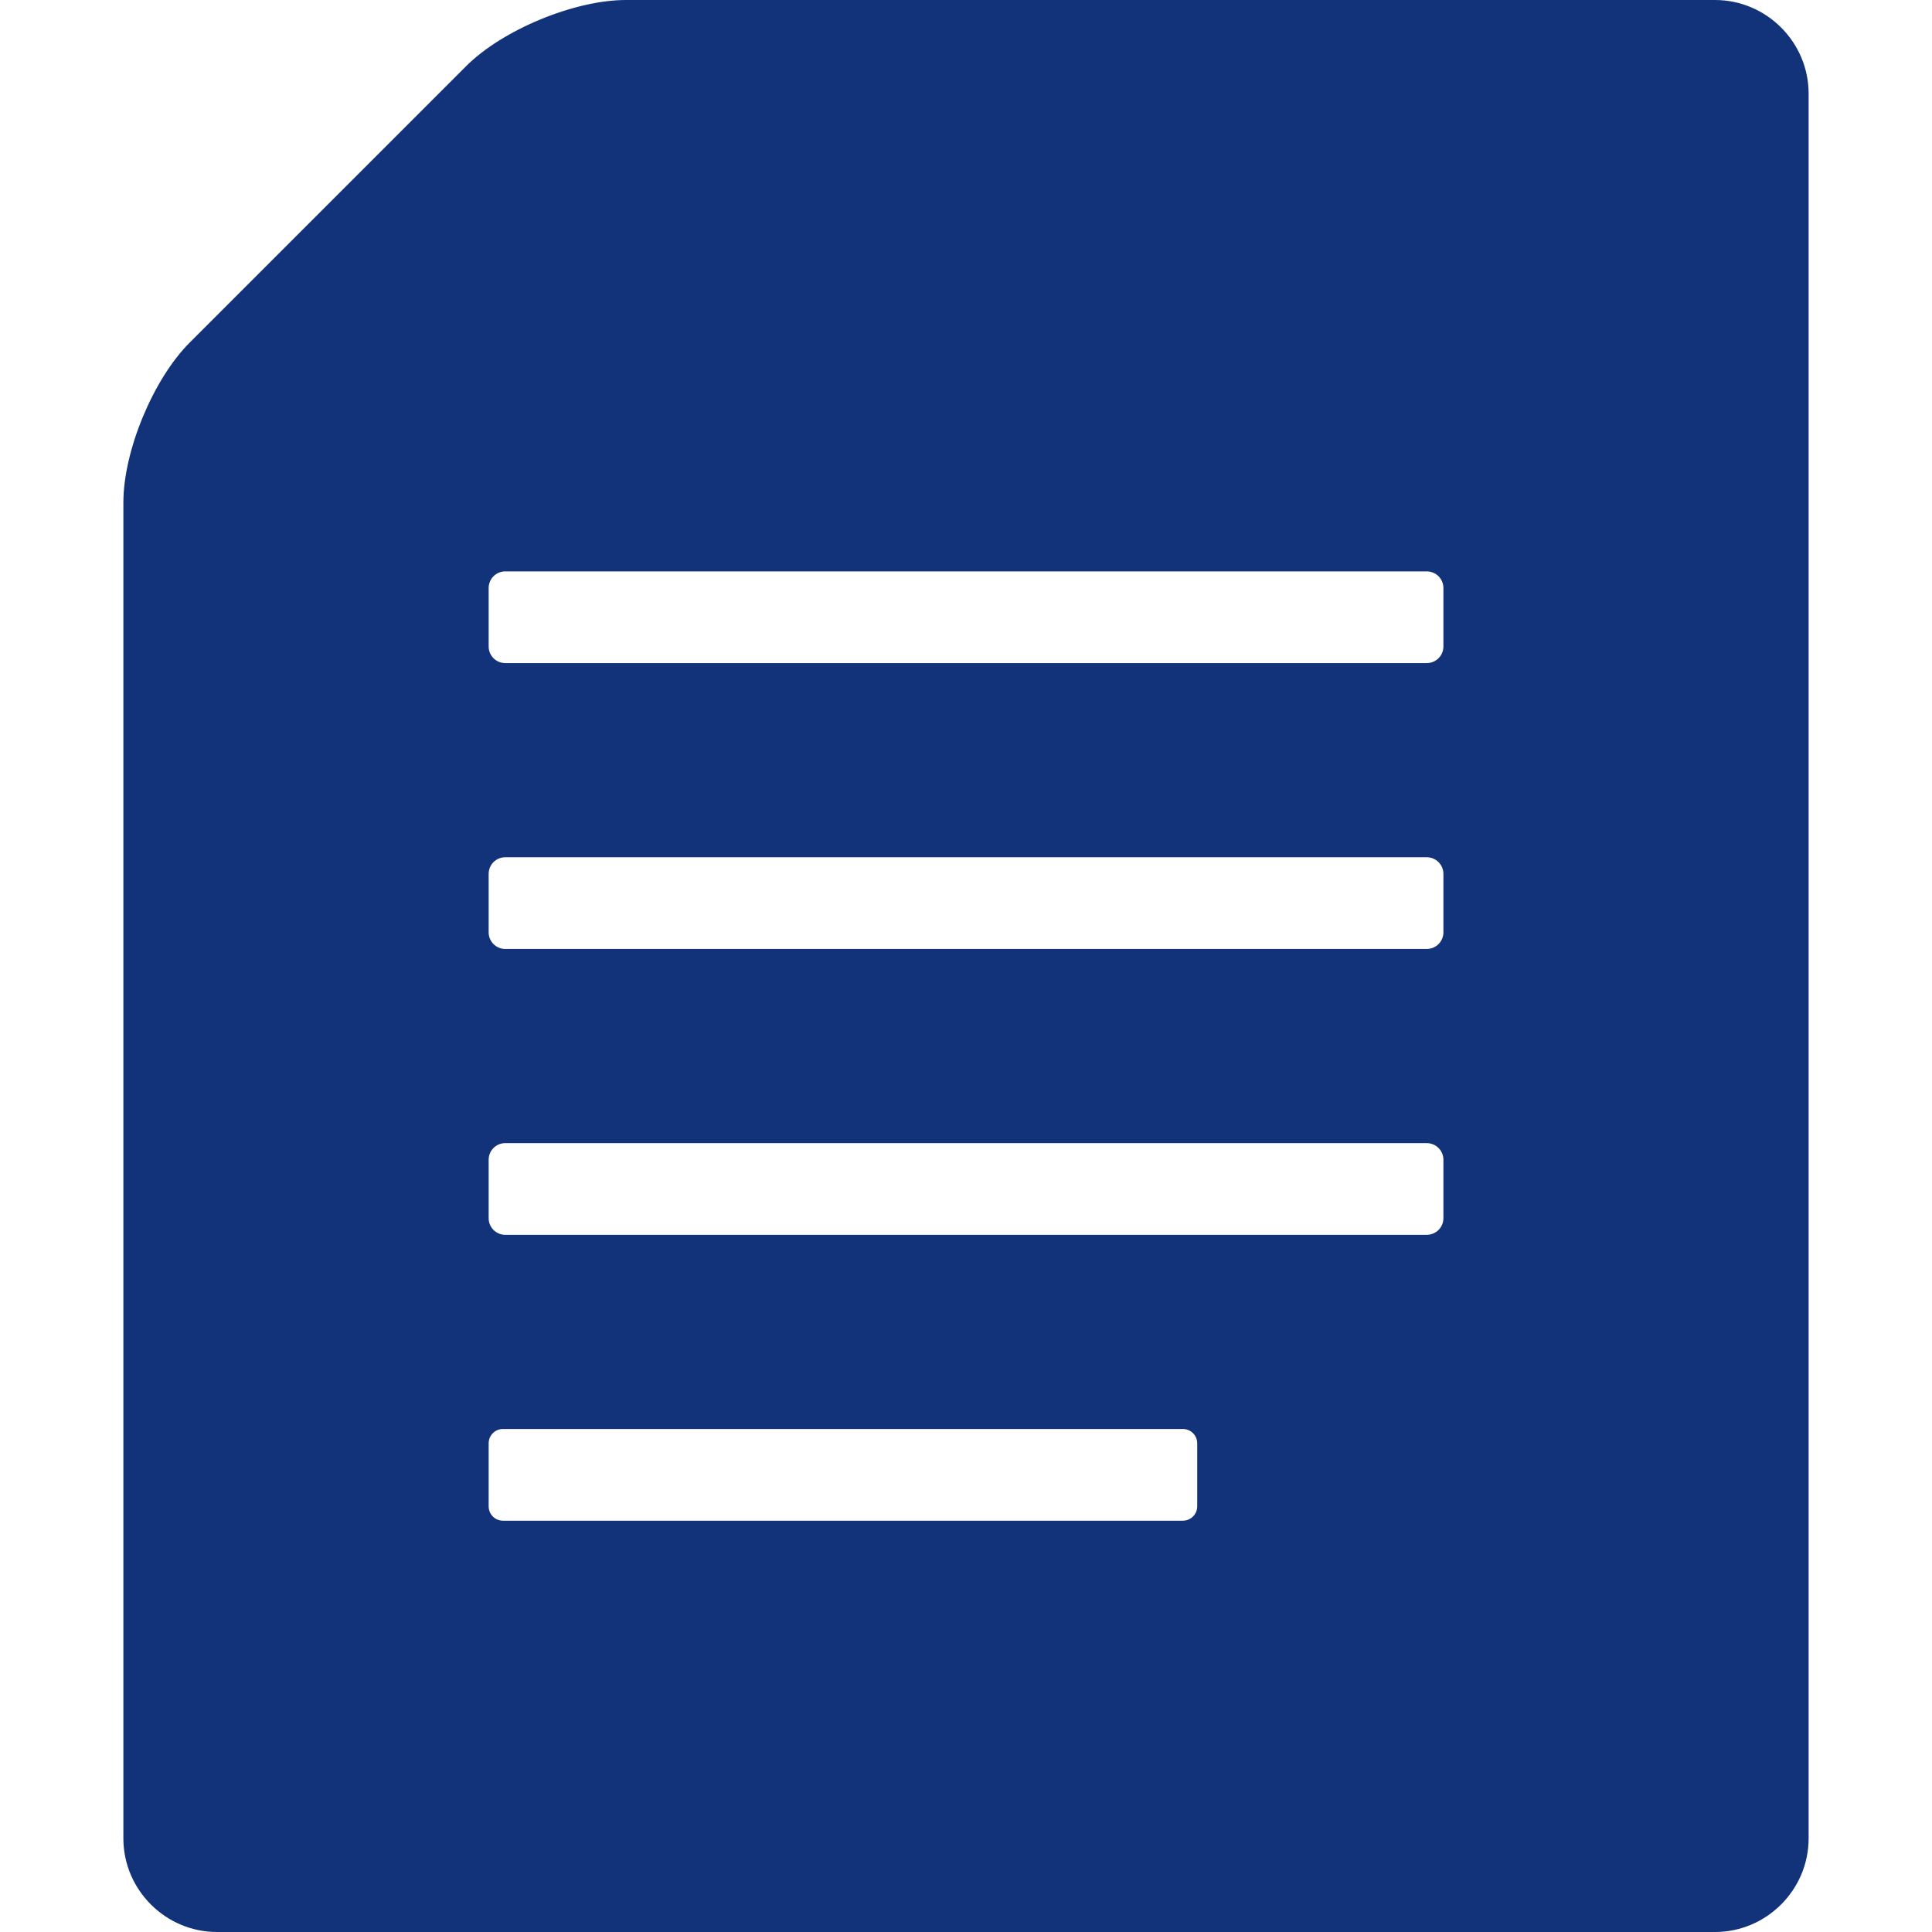 <svg width="28" height="28" viewBox="0 0 28 28" fill="none" xmlns="http://www.w3.org/2000/svg">
<g clip-path="url(#clip0_49_179)">
<path d="M24.855 0H9.071C8.325 0 7.282 0.432 6.755 0.959L2.748 4.966C2.22 5.494 1.788 6.536 1.788 7.283V26.643C1.788 27.389 2.399 28 3.145 28H18.929C19.675 28 20.897 28 21.643 28H24.855C25.601 28 26.212 27.389 26.212 26.643V23.431C26.212 22.685 26.212 21.464 26.212 20.717V1.357C26.212 0.611 25.601 0 24.855 0ZM17.351 21.831C17.351 21.946 17.258 22.039 17.143 22.039H7.289C7.175 22.039 7.082 21.946 7.082 21.831V20.918C7.082 20.803 7.175 20.71 7.289 20.71H17.143C17.258 20.71 17.351 20.803 17.351 20.918V21.831ZM20.919 17.655C20.919 17.788 20.811 17.896 20.677 17.896H7.323C7.189 17.896 7.082 17.788 7.082 17.655V16.808C7.082 16.675 7.189 16.567 7.323 16.567H20.677C20.811 16.567 20.919 16.675 20.919 16.808V17.655H20.919ZM20.919 13.512C20.919 13.645 20.811 13.753 20.677 13.753H7.323C7.189 13.753 7.082 13.645 7.082 13.512V12.665C7.082 12.532 7.189 12.424 7.323 12.424H20.677C20.811 12.424 20.919 12.532 20.919 12.665V13.512H20.919ZM20.919 9.369C20.919 9.503 20.811 9.61 20.677 9.61H7.323C7.189 9.61 7.082 9.502 7.082 9.369V8.522C7.082 8.389 7.189 8.281 7.323 8.281H20.677C20.811 8.281 20.919 8.389 20.919 8.522V9.369H20.919Z" fill="#12337A"/>
</g>
<defs>
<clipPath id="clip0_49_179">
<rect width="28" height="28" fill="white"/>
</clipPath>
</defs>
</svg>
